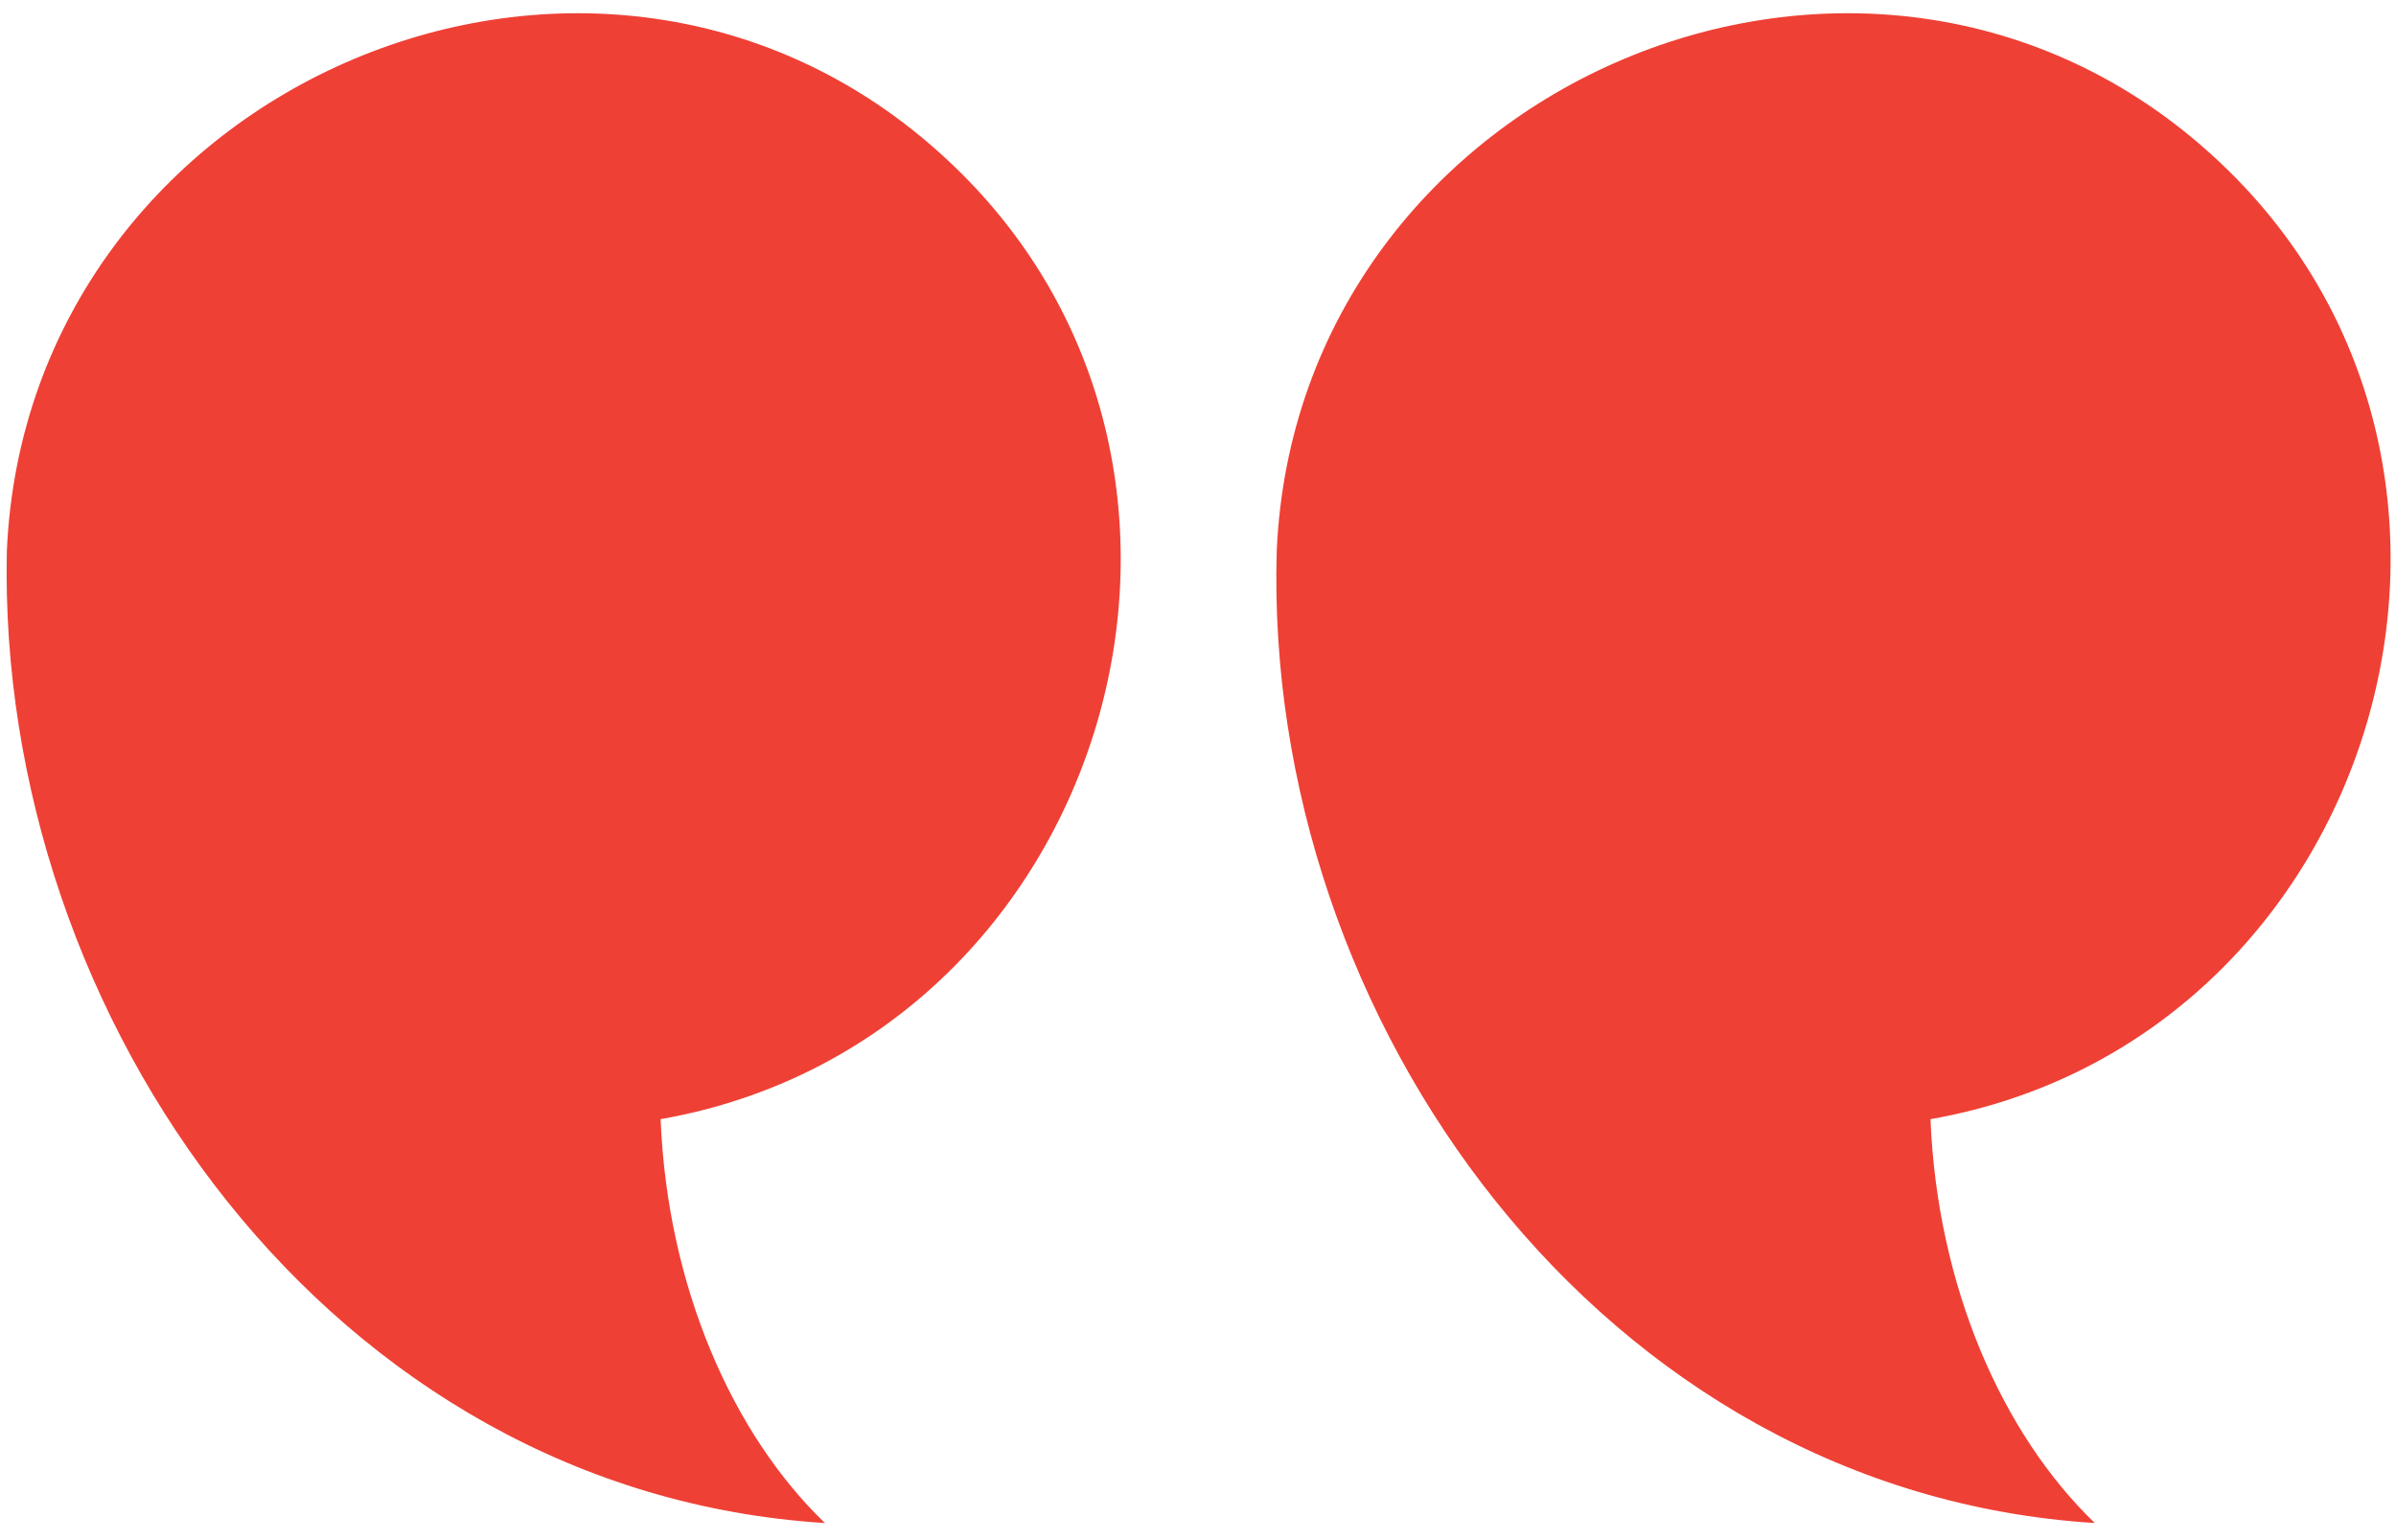 <?xml version="1.0" encoding="utf-8"?>
<!-- Generator: Adobe Illustrator 22.1.0, SVG Export Plug-In . SVG Version: 6.00 Build 0)  -->
<svg xmlns="http://www.w3.org/2000/svg" xmlns:xlink="http://www.w3.org/1999/xlink" version="1.1" id="Layer_1" x="0px" y="0px" viewBox="0 0 70 45" style="enable-background:new 0 0 70 45;" xml:space="preserve" width="70" height="45">
<style type="text/css">
	.st0{fill:#EF4035;}
</style>
<g>
	<path class="st0" d="M37.3,16.1C37.9,2.4,54.6-4.7,64.7,4.6c9.8,9,4.8,25.8-8.3,28.1c0.2,4.9,2.1,9.2,4.8,11.8   C46.8,43.6,36.9,29.8,37.3,16.1C37.3,15.5,37.3,16.1,37.3,16.1z"/>
	<path class="st0" d="M0.2,16.1C0.8,2.4,17.5-4.7,27.6,4.6c9.8,9,4.8,25.8-8.3,28.1c0.2,4.9,2.1,9.2,4.8,11.8   C9.7,43.6-0.1,29.8,0.2,16.1C0.3,15.5,0.2,16.1,0.2,16.1z"/>
</g>
</svg>
